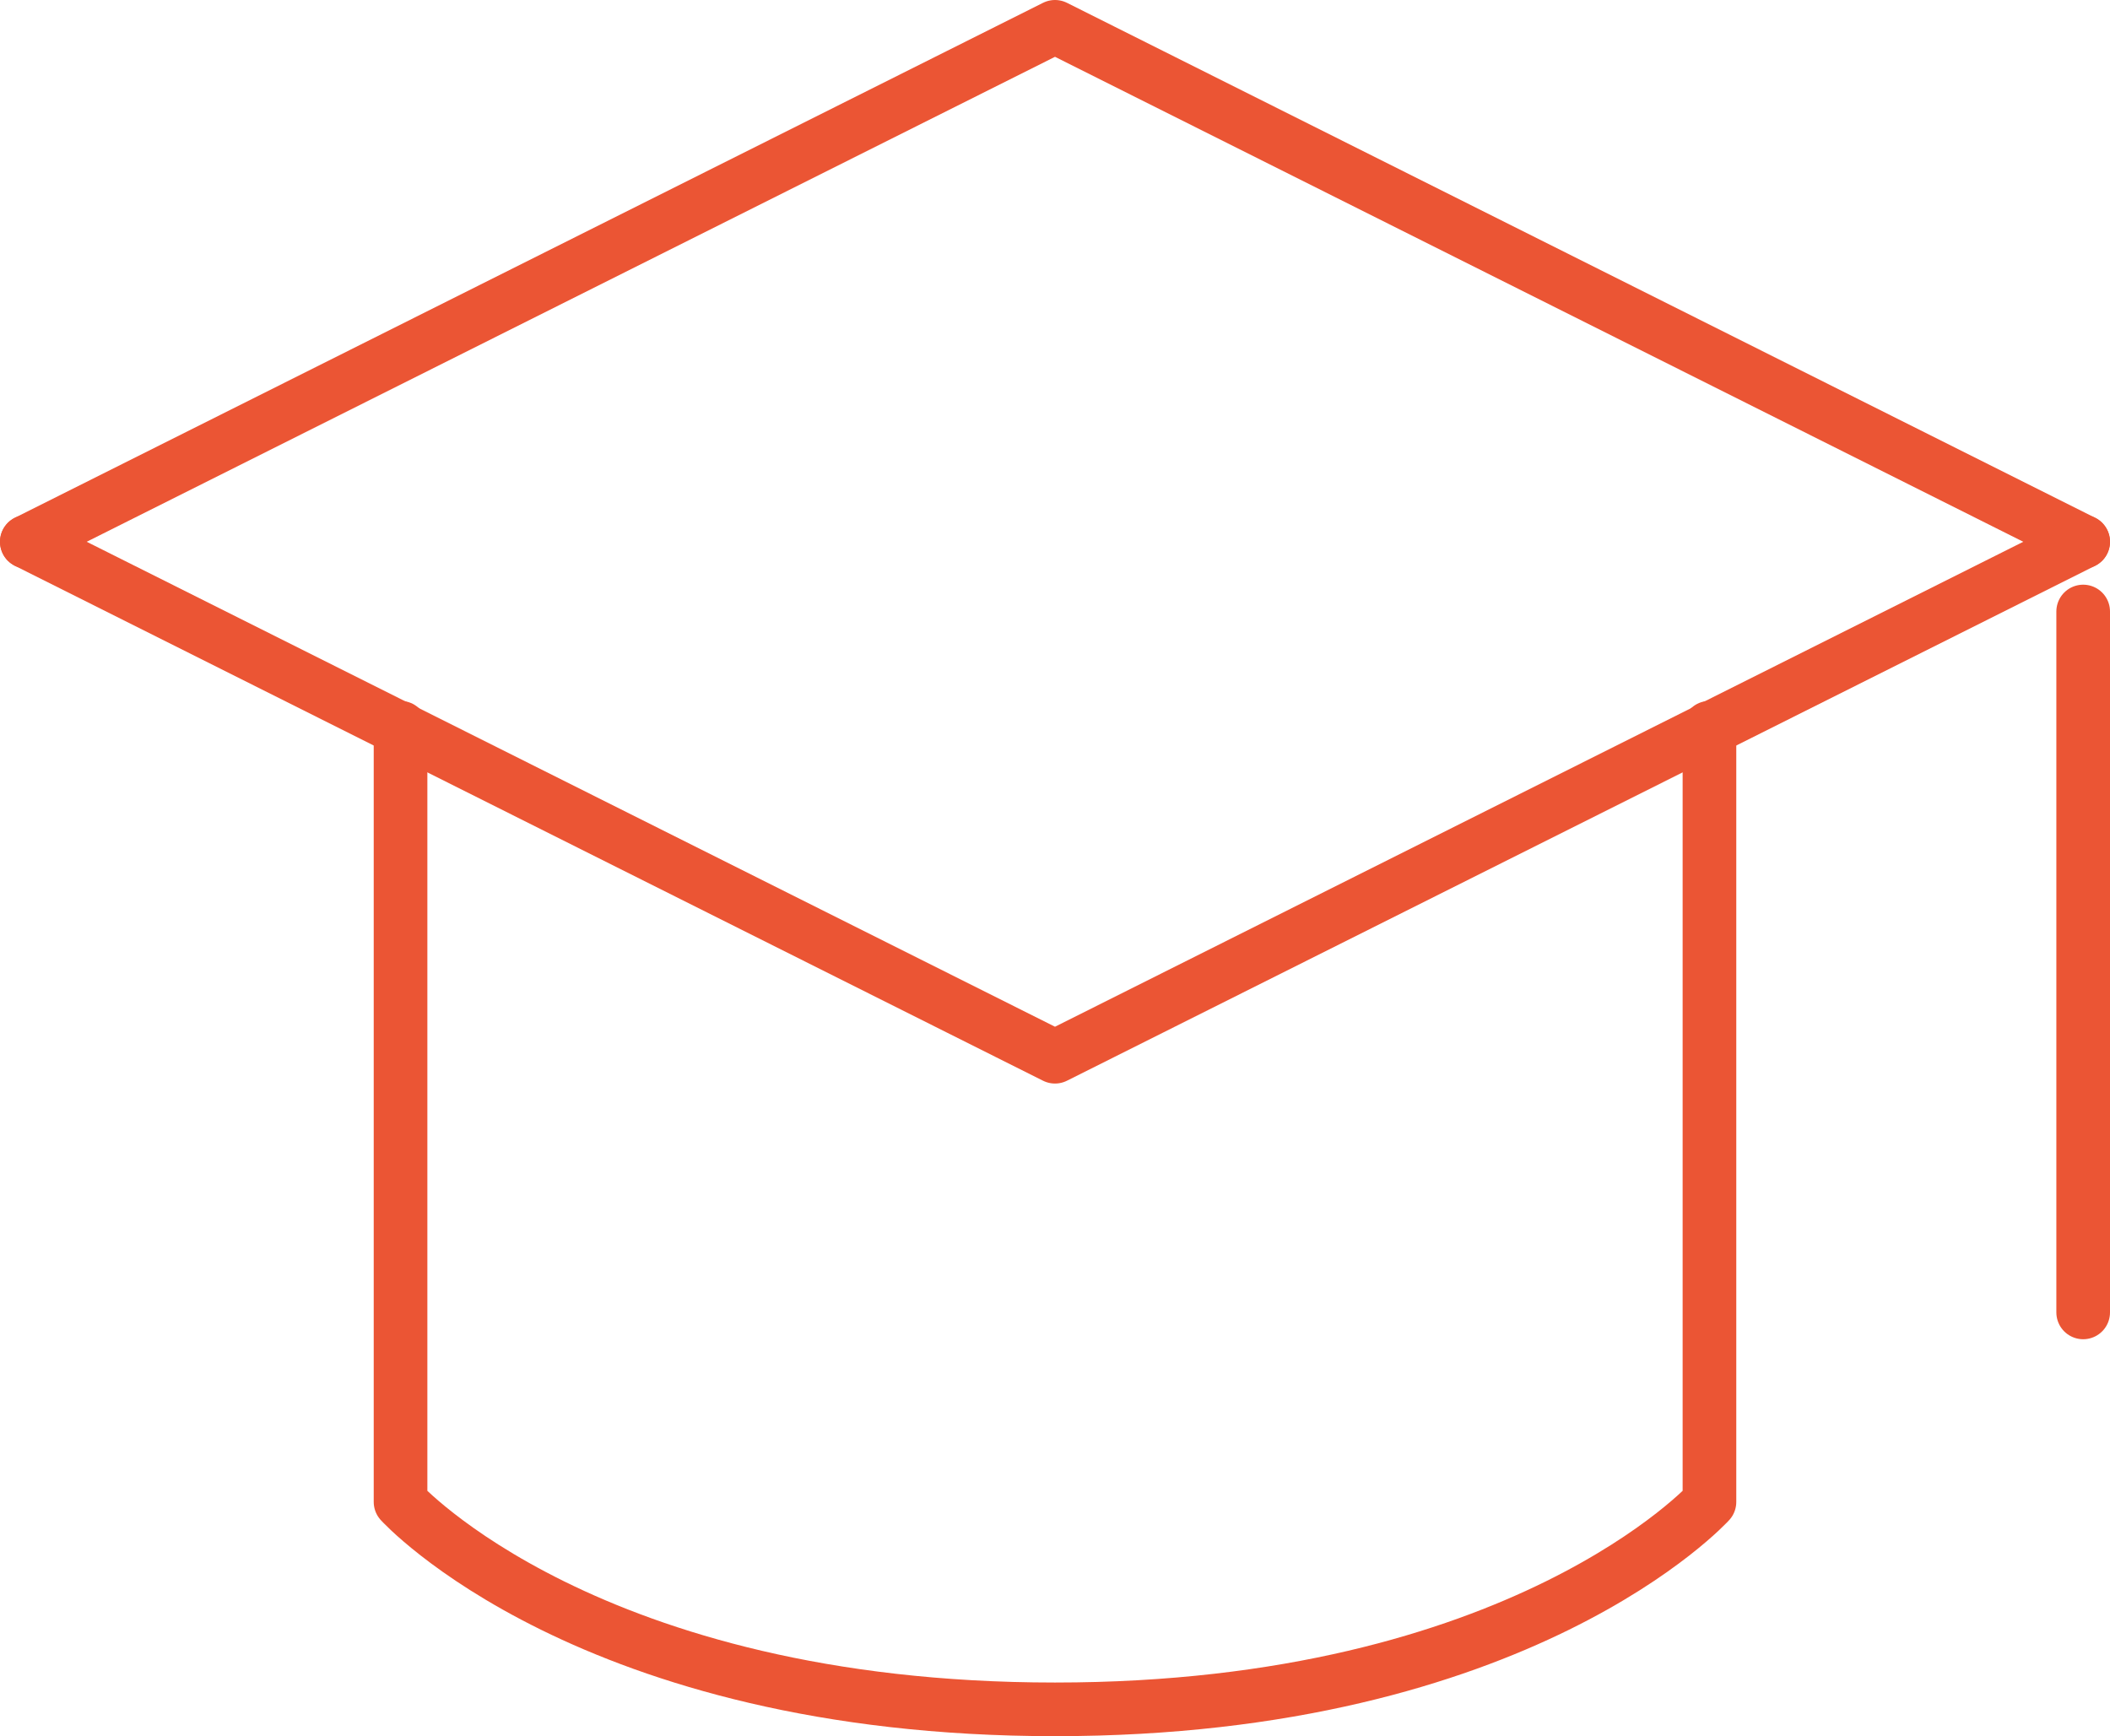<?xml version="1.0" encoding="UTF-8"?>
<svg id="Layer_1" xmlns="http://www.w3.org/2000/svg" version="1.1" viewBox="0 0 118 97.1">
  <!-- Generator: Adobe Illustrator 29.1.0, SVG Export Plug-In . SVG Version: 2.1.0 Build 142)  -->
  <defs>
    <style>
      .st0 {
        fill: none;
        stroke: #eb5534;
        stroke-linecap: round;
        stroke-linejoin: round;
        stroke-width: 3px;
      }
    </style>
  </defs>
  <path class="st0" d="M22.4,40.7v43.3s10.5,11.6,36.6,11.6,36.6-11.6,36.6-11.6v-43.3"/>
  <path class="st0" d="M1.5,30.3L59,1.5l57.5,28.8"/>
  <path class="st0" d="M116.5,30.3l-57.5,28.8L1.5,30.3"/>
  <path class="st0" d="M116.5,34.2v39.2"/>
</svg>